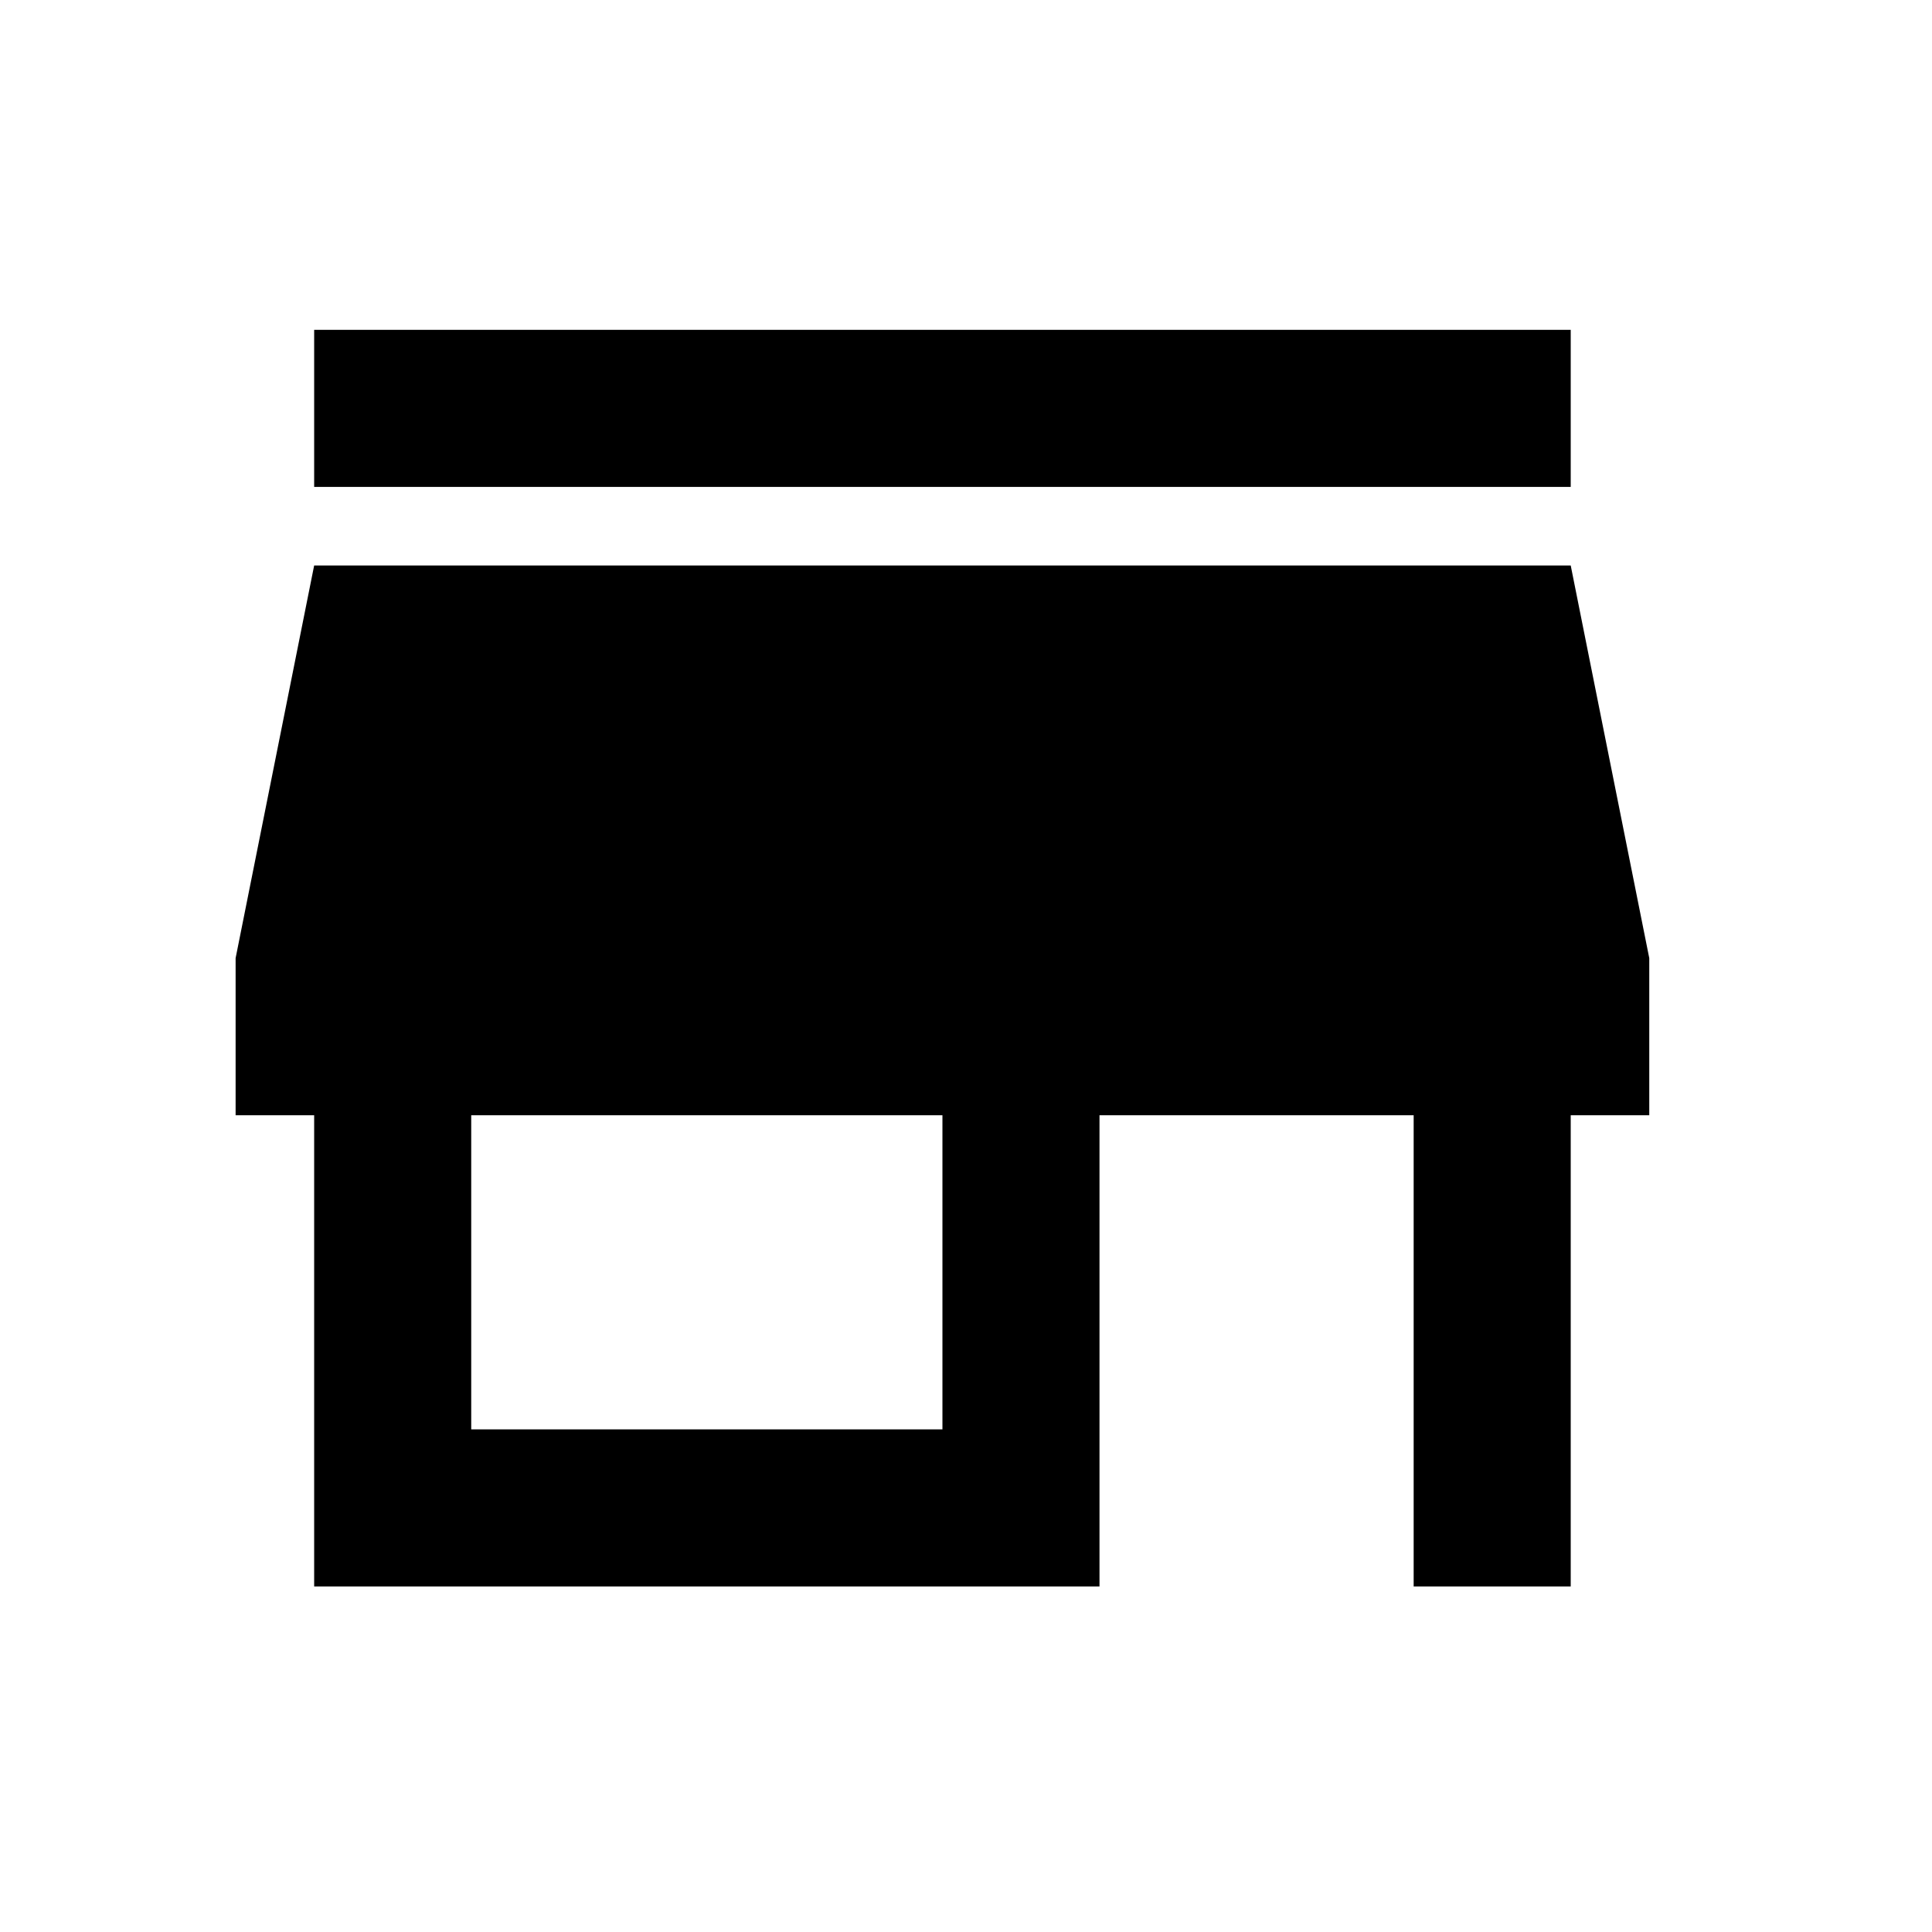 <svg width="41" height="41" viewBox="0 0 41 41" fill="none" xmlns="http://www.w3.org/2000/svg">
<path d="M20 30.333H10V23.667H20M35 23.667V20.333L33.333 12H6.667L5 20.333V23.667H6.667V33.667H23.333V23.667H30V33.667H33.333V23.667M33.333 7H6.667V10.333H33.333V7Z" fill="black"/>
</svg>
